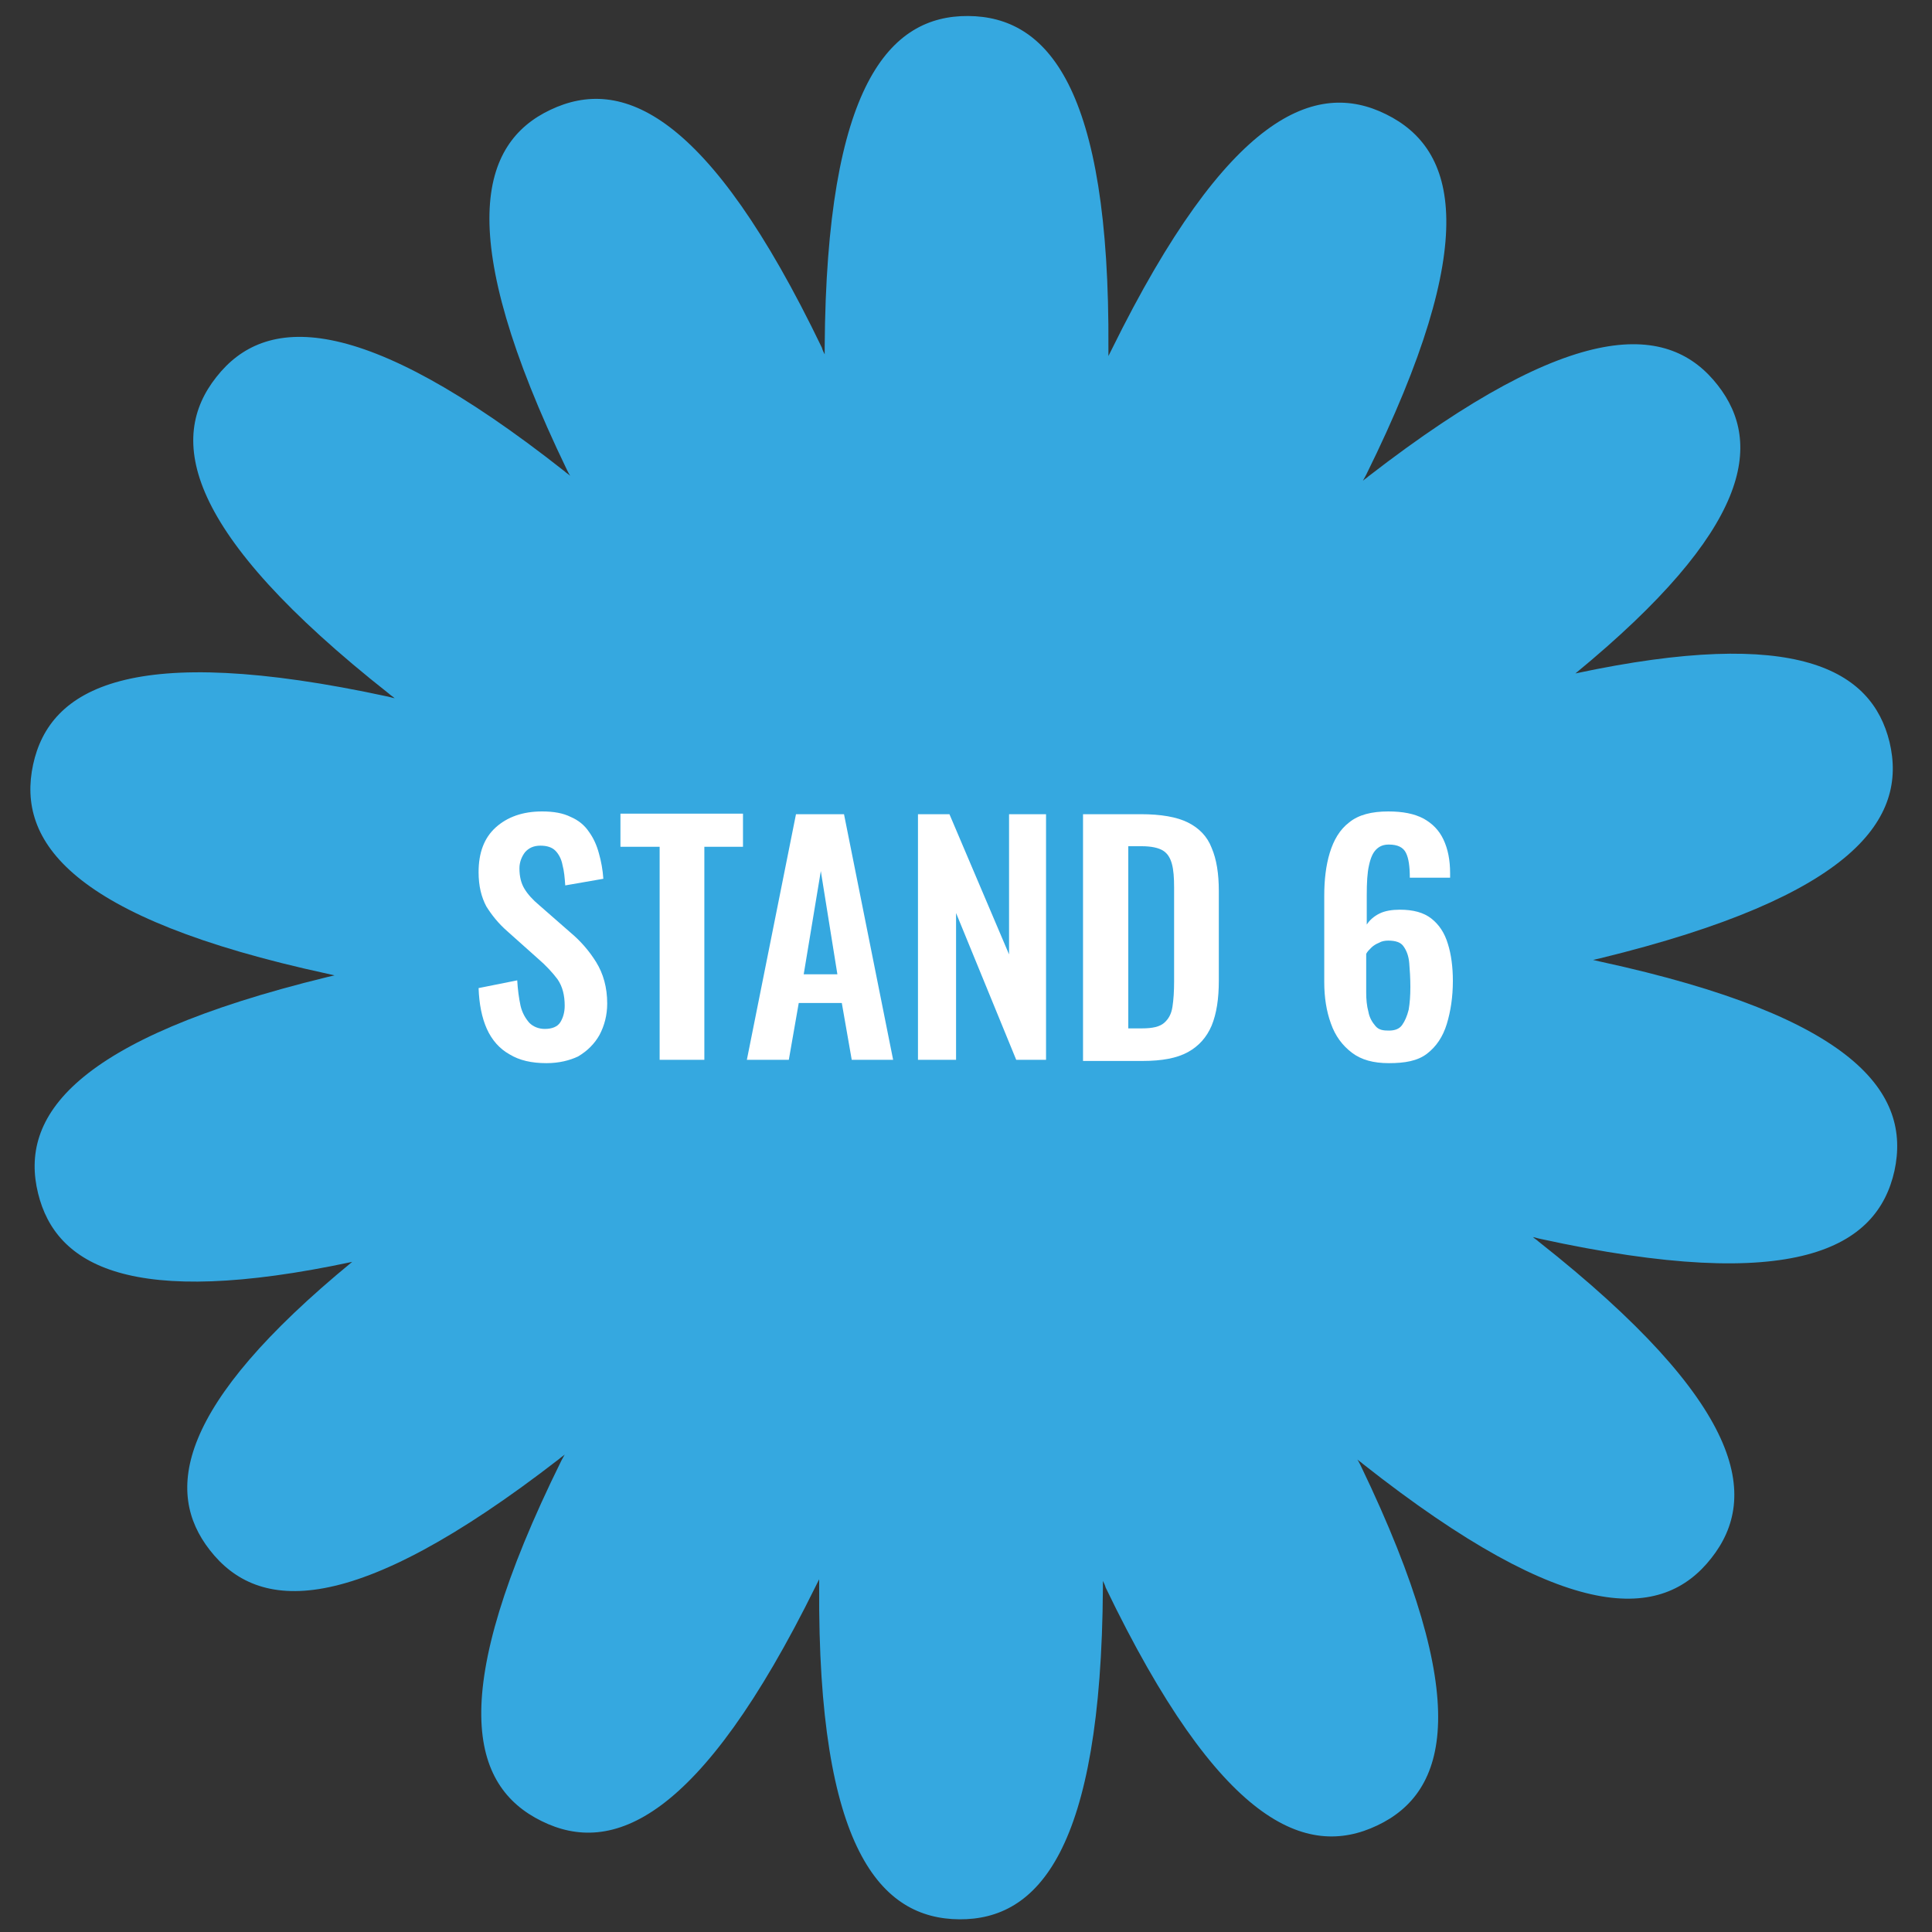 <?xml version="1.0" encoding="utf-8"?>
<!-- Generator: Adobe Illustrator 26.2.1, SVG Export Plug-In . SVG Version: 6.00 Build 0)  -->
<svg version="1.1" id="Livello_1" xmlns="http://www.w3.org/2000/svg" xmlns:xlink="http://www.w3.org/1999/xlink" x="0px" y="0px"
	 viewBox="0 0 350 350" style="enable-background:new 0 0 350 350;" xml:space="preserve">
<rect x="0" y="0" width="350" height="350" fill="#333333" stroke="none"/>
<style type="text/css">
	.st0{fill:#35A8E0;}
	.st1{fill:#FFFFFF;}
</style>
<path class="st0" d="M246.5,265.5c-0.2-0.4-0.4-0.8-0.6-1.1c0.3,0.3,0.7,0.5,1,0.8c37.4,29.5,54.3,28.3,63.1,17.1
	c8.8-11.1,6.1-27.9-31.3-57.4c-0.3-0.3-0.7-0.5-1-0.8c0.4,0.1,0.8,0.2,1.2,0.3c46.6,10.2,61.2,1.6,64.3-12.3
	c3-13.9-6.7-27.8-53.3-37.9c-0.4-0.1-0.9-0.2-1.3-0.3c0.4-0.1,0.9-0.2,1.3-0.3c46.3-11.3,55.7-25.4,52.4-39.2
	c-3.2-13-16.6-21-56.9-12.4c31.9-26.2,34-41.7,25.8-52.2c-8.7-11.2-25.6-12.7-63.3,16.5c-0.3,0.3-0.7,0.5-1,0.8
	c0.2-0.4,0.4-0.7,0.6-1.1c21.1-42.7,16.4-59,3.6-65.3c-12.7-6.3-28.6-0.2-49.7,42.6c-0.2,0.4-0.4,0.8-0.6,1.2c0-0.4,0-0.9,0-1.3
	c0.3-47.7-11.2-60.2-25.4-60.3c-14.2-0.1-25.7,12.4-26,60c0,0.4,0,0.9,0,1.3c-0.2-0.4-0.4-0.8-0.5-1.2c-20.7-43-36.4-49.2-49.2-43.1
	c-12.7,6-17.7,22.3,3,65.2c0.2,0.4,0.4,0.8,0.6,1.1c-0.3-0.3-0.7-0.5-1-0.8C64.9,55.9,47.9,57.2,39.2,68.3
	c-8.8,11.1-6.1,27.9,31.3,57.4c0.3,0.3,0.7,0.5,1,0.8c-0.4-0.1-0.8-0.2-1.2-0.3C23.6,116.1,9,124.7,6,138.5
	c-3,13.9,6.7,27.8,53.3,37.9c0.4,0.1,0.9,0.2,1.3,0.3c-0.4,0.1-0.9,0.2-1.3,0.3C13,188.3,3.5,202.4,6.9,216.2
	c3.2,13,16.6,21,56.9,12.4c-31.9,26.2-34,41.7-25.8,52.2c8.7,11.2,25.6,12.7,63.3-16.5c0.3-0.3,0.7-0.5,1-0.8
	c-0.2,0.4-0.4,0.7-0.6,1.1c-21.1,42.7-16.4,59-3.6,65.3c12.7,6.3,28.6,0.2,49.7-42.6c0.2-0.4,0.4-0.8,0.6-1.2c0,0.4,0,0.9,0,1.3
	c-0.3,47.7,11.2,60.2,25.4,60.3c14.2,0.1,25.7-12.4,26-60c0-0.4,0-0.9,0-1.3c0.2,0.4,0.4,0.8,0.5,1.2c20.7,43,36.4,49.2,49.2,43.1
	C262.2,324.7,267.2,308.5,246.5,265.5z"/>
<g>
	<path class="st1" d="M99,192.6c-2.7,0-4.9-0.5-6.7-1.6c-1.8-1-3.2-2.6-4.1-4.6c-0.9-2-1.4-4.5-1.5-7.4l7-1.4
		c0.1,1.7,0.3,3.2,0.6,4.6c0.3,1.3,0.9,2.3,1.6,3.1c0.7,0.7,1.7,1.1,2.8,1.1c1.3,0,2.3-0.4,2.8-1.2c0.5-0.8,0.8-1.8,0.8-3
		c0-1.9-0.4-3.5-1.3-4.8c-0.9-1.2-2.1-2.5-3.5-3.7l-5.6-5c-1.6-1.4-2.8-2.9-3.8-4.5c-0.9-1.7-1.4-3.7-1.4-6.2c0-3.5,1-6.2,3.1-8.1
		c2.1-1.9,4.9-2.9,8.4-2.9c2.1,0,3.8,0.3,5.2,1c1.4,0.6,2.5,1.5,3.3,2.7c0.8,1.1,1.4,2.4,1.8,3.9c0.4,1.4,0.7,3,0.8,4.6l-6.9,1.2
		c-0.1-1.4-0.2-2.6-0.5-3.7c-0.2-1.1-0.7-2-1.3-2.6s-1.5-0.9-2.7-0.9c-1.2,0-2.1,0.4-2.8,1.2c-0.6,0.8-1,1.8-1,2.9
		c0,1.5,0.3,2.7,0.9,3.7c0.6,1,1.5,2,2.7,3l5.6,4.9c1.8,1.5,3.4,3.3,4.7,5.4c1.3,2.1,2,4.6,2,7.5c0,2.1-0.5,4-1.4,5.7
		c-0.9,1.6-2.2,2.9-3.9,3.9C103.2,192.1,101.3,192.6,99,192.6z"/>
	<path class="st1" d="M119.5,192v-38.6h-7.1v-6h22.2v6h-7V192H119.5z"/>
	<path class="st1" d="M135.3,192l8.9-44.5h8.7l8.9,44.5h-7.5l-1.8-10.3h-7.8l-1.8,10.3H135.3z M145.6,176.5h6.1l-3-18.7L145.6,176.5
		z"/>
	<path class="st1" d="M166.3,192v-44.5h5.7l10.8,25.4v-25.4h6.7V192h-5.4l-10.9-26.6V192H166.3z"/>
	<path class="st1" d="M196.2,192v-44.5h10.5c3.6,0,6.5,0.5,8.5,1.5c2,1,3.5,2.5,4.3,4.6c0.9,2.1,1.3,4.7,1.3,7.8v16.3
		c0,3.2-0.4,5.9-1.3,8.1c-0.9,2.1-2.3,3.7-4.3,4.8s-4.7,1.6-8.2,1.6H196.2z M204.4,186.3h2.5c1.9,0,3.2-0.3,4-1s1.3-1.6,1.5-2.9
		c0.2-1.3,0.3-2.8,0.3-4.6v-17c0-1.8-0.1-3.2-0.4-4.3c-0.3-1.1-0.8-1.9-1.6-2.4c-0.8-0.5-2.1-0.8-3.9-0.8h-2.4V186.3z"/>
	<path class="st1" d="M251.6,192.6c-2.8,0-5-0.6-6.7-1.9c-1.7-1.3-3-3-3.8-5.3c-0.8-2.2-1.2-4.7-1.2-7.5v-15.6c0-2.9,0.3-5.5,1-7.8
		c0.7-2.3,1.8-4.2,3.5-5.5c1.7-1.4,4.1-2,7.1-2c2.6,0,4.7,0.4,6.4,1.3c1.6,0.9,2.8,2.1,3.6,3.8c0.8,1.7,1.2,3.7,1.2,6.1
		c0,0.1,0,0.2,0,0.4c0,0.1,0,0.2,0,0.4h-7.3c0-2-0.2-3.5-0.7-4.5c-0.5-1-1.5-1.5-3.1-1.5c-1,0-1.7,0.3-2.3,0.9
		c-0.6,0.6-1,1.5-1.3,2.9c-0.3,1.3-0.4,3.1-0.4,5.4v5.3c0.5-0.8,1.3-1.5,2.3-2c1-0.5,2.3-0.7,3.7-0.7c2.4,0,4.3,0.5,5.7,1.6
		c1.4,1.1,2.4,2.6,3,4.6c0.6,1.9,0.9,4.2,0.9,6.7c0,2.9-0.4,5.5-1.1,7.8c-0.7,2.3-1.9,4.1-3.6,5.4S254.5,192.6,251.6,192.6z
		 M251.6,186.7c1.1,0,1.9-0.3,2.4-1c0.5-0.7,0.9-1.6,1.2-2.8c0.2-1.2,0.3-2.5,0.3-4.1c0-1.6-0.1-3.1-0.2-4.3c-0.1-1.3-0.5-2.3-1-3
		c-0.5-0.8-1.5-1.1-2.8-1.1c-0.6,0-1.2,0.1-1.7,0.4c-0.5,0.2-1,0.5-1.4,0.9c-0.4,0.4-0.7,0.7-0.9,1.1v7c0,1.2,0.1,2.4,0.4,3.5
		c0.2,1.1,0.7,1.9,1.3,2.6S250.6,186.7,251.6,186.7z"/>
</g>
</svg>
